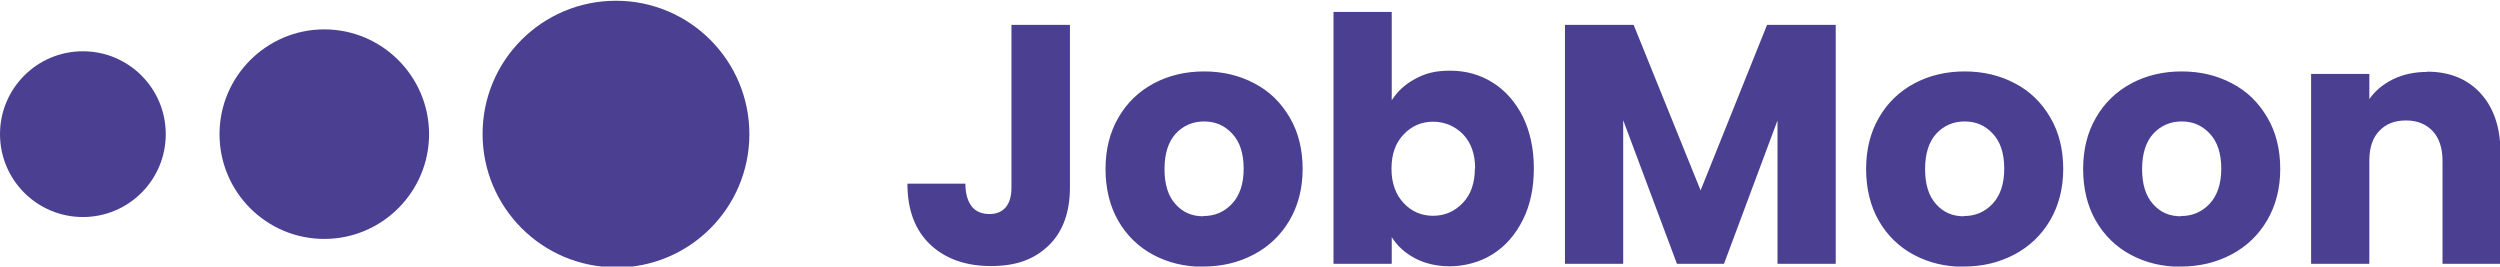 <?xml version="1.0" encoding="UTF-8"?>
<svg id="Ebene_1" data-name="Ebene 1" xmlns="http://www.w3.org/2000/svg" xmlns:xlink="http://www.w3.org/1999/xlink" version="1.1" viewBox="0 0 1004.5 107.4">
  <defs>
    <style>
      .cls-1 {
        clip-path: url(#clippath);
      }

      .cls-2 {
        fill: none;
      }

      .cls-2, .cls-3 {
        stroke-width: 0px;
      }

      .cls-3 {
        fill: #4b3f92;
      }
    </style>
    <clipPath id="clippath">
      <rect class="cls-2" x=".1" width="1004.4" height="107.1"/>
    </clipPath>
  </defs>
  <g class="cls-1">
    <path class="cls-3" d="M406.4,10v65.4c0,3.5-.8,6.1-2.3,7.9-1.6,1.8-3.7,2.7-6.6,2.7s-5.5-1-7.1-3.1c-1.6-2.1-2.5-5.1-2.5-9.1h-23.3c0,10.6,3.1,18.7,9.2,24.5,6.1,5.7,14.2,8.6,24.4,8.6s17.3-2.7,23.1-8.2c5.7-5.5,8.6-13.3,8.6-23.4V10h-23.4ZM483.4,107.1c7.5,0,14.2-1.6,20.3-4.8,6.1-3.2,10.9-7.8,14.4-13.7,3.5-6,5.3-12.9,5.3-20.7s-1.7-14.8-5.2-20.7c-3.5-6-8.2-10.6-14.2-13.7-6-3.2-12.8-4.8-20.2-4.8s-14.2,1.6-20.2,4.8c-6,3.2-10.8,7.8-14.2,13.7-3.5,6-5.2,12.9-5.2,20.7s1.7,14.9,5.1,20.8c3.4,5.9,8.1,10.5,14.1,13.7,6,3.2,12.7,4.8,20.2,4.8h0ZM483.4,86.9c-4.5,0-8.2-1.6-11.1-4.9-3-3.3-4.4-8-4.4-14.1s1.5-10.9,4.5-14.2c3-3.2,6.8-4.9,11.4-4.9s8.2,1.6,11.3,4.9c3.1,3.3,4.6,8,4.6,14.1s-1.6,10.8-4.7,14.1c-3.1,3.3-7,4.9-11.4,4.9h0ZM559.2,40.5V4.8h-23.4v101.2h23.4v-10.7c2.3,3.6,5.4,6.4,9.4,8.5,4,2.1,8.7,3.2,14.1,3.2s12-1.6,17.1-4.9c5.1-3.2,9.1-7.8,12.1-13.8,3-6,4.4-12.9,4.4-20.7s-1.5-14.7-4.4-20.7c-3-5.9-7-10.5-12.1-13.7-5.1-3.2-10.8-4.8-17.1-4.8s-10,1.1-14.1,3.3c-4.1,2.2-7.2,5.1-9.4,8.6h0ZM592.6,67.7c0,5.8-1.6,10.5-4.9,13.9-3.3,3.4-7.2,5.1-11.9,5.1s-8.6-1.7-11.8-5.1c-3.2-3.4-4.9-8-4.9-13.8s1.6-10.4,4.9-13.8c3.2-3.4,7.2-5.1,11.8-5.1s8.7,1.7,12,5c3.2,3.3,4.9,7.9,4.9,13.7h0ZM710,10l-26.7,66.5-26.9-66.5h-27.6v96h23.4v-57.7l21.6,57.7h18.9l21.5-57.6v57.6h23.4V10h-27.5ZM789,107.1c7.5,0,14.2-1.6,20.3-4.8,6.1-3.2,10.9-7.8,14.4-13.7,3.5-6,5.3-12.9,5.3-20.7s-1.7-14.8-5.2-20.7c-3.5-6-8.2-10.6-14.2-13.7-6-3.2-12.8-4.8-20.2-4.8s-14.2,1.6-20.2,4.8c-6,3.2-10.8,7.8-14.2,13.7-3.5,6-5.2,12.9-5.2,20.7s1.7,14.9,5.1,20.8c3.4,5.9,8.1,10.5,14.1,13.7,6,3.2,12.7,4.8,20.2,4.8h0ZM789,86.9c-4.5,0-8.2-1.6-11.1-4.9-3-3.3-4.4-8-4.4-14.1s1.5-10.9,4.5-14.2c3-3.2,6.8-4.9,11.4-4.9s8.2,1.6,11.3,4.9c3.1,3.3,4.6,8,4.6,14.1s-1.6,10.8-4.7,14.1c-3.1,3.3-7,4.9-11.4,4.9h0ZM876.2,107.1c7.5,0,14.2-1.6,20.3-4.8,6.1-3.2,10.9-7.8,14.4-13.7,3.5-6,5.3-12.9,5.3-20.7s-1.7-14.8-5.2-20.7c-3.5-6-8.2-10.6-14.2-13.7-6-3.2-12.8-4.8-20.2-4.8s-14.2,1.6-20.2,4.8c-6,3.2-10.8,7.8-14.2,13.7-3.5,6-5.2,12.9-5.2,20.7s1.7,14.9,5.1,20.8c3.4,5.9,8.1,10.5,14.1,13.7,6,3.2,12.7,4.8,20.2,4.8h0ZM876.2,86.9c-4.5,0-8.2-1.6-11.1-4.9-3-3.3-4.4-8-4.4-14.1s1.5-10.9,4.5-14.2c3-3.2,6.8-4.9,11.4-4.9s8.2,1.6,11.3,4.9c3.1,3.3,4.6,8,4.6,14.1s-1.6,10.8-4.7,14.1c-3.1,3.3-7,4.9-11.4,4.9h0ZM975.1,28.9c-5,0-9.5,1-13.5,2.9-4,2-7.2,4.6-9.6,8v-10.1h-23.4v76.3h23.4v-41.5c0-5.1,1.3-9.1,4-11.9,2.6-2.8,6.2-4.2,10.7-4.2s8,1.4,10.7,4.2c2.6,2.8,4,6.8,4,11.9v41.5h23.3v-44.6c0-10.1-2.7-18.1-8-23.9-5.3-5.8-12.5-8.7-21.4-8.7h0Z"/>
    <path class="cls-3" d="M247.5,107.4c-29.6,0-53.6-24-53.6-53.6S217.9.3,247.5.3s53.6,24,53.6,53.6-24,53.6-53.6,53.6h0Z"/>
    <path class="cls-3" d="M130.3,96c-23.3,0-42.1-18.9-42.1-42.1s18.9-42.1,42.1-42.1,42.1,18.9,42.1,42.1-18.9,42.1-42.1,42.1h0Z"/>
    <path class="cls-3" d="M33.3,87.2C14.9,87.2,0,72.3,0,53.9S14.9,20.6,33.3,20.6s33.3,14.9,33.3,33.3-14.9,33.3-33.3,33.3h0Z"/>
  </g>
</svg>